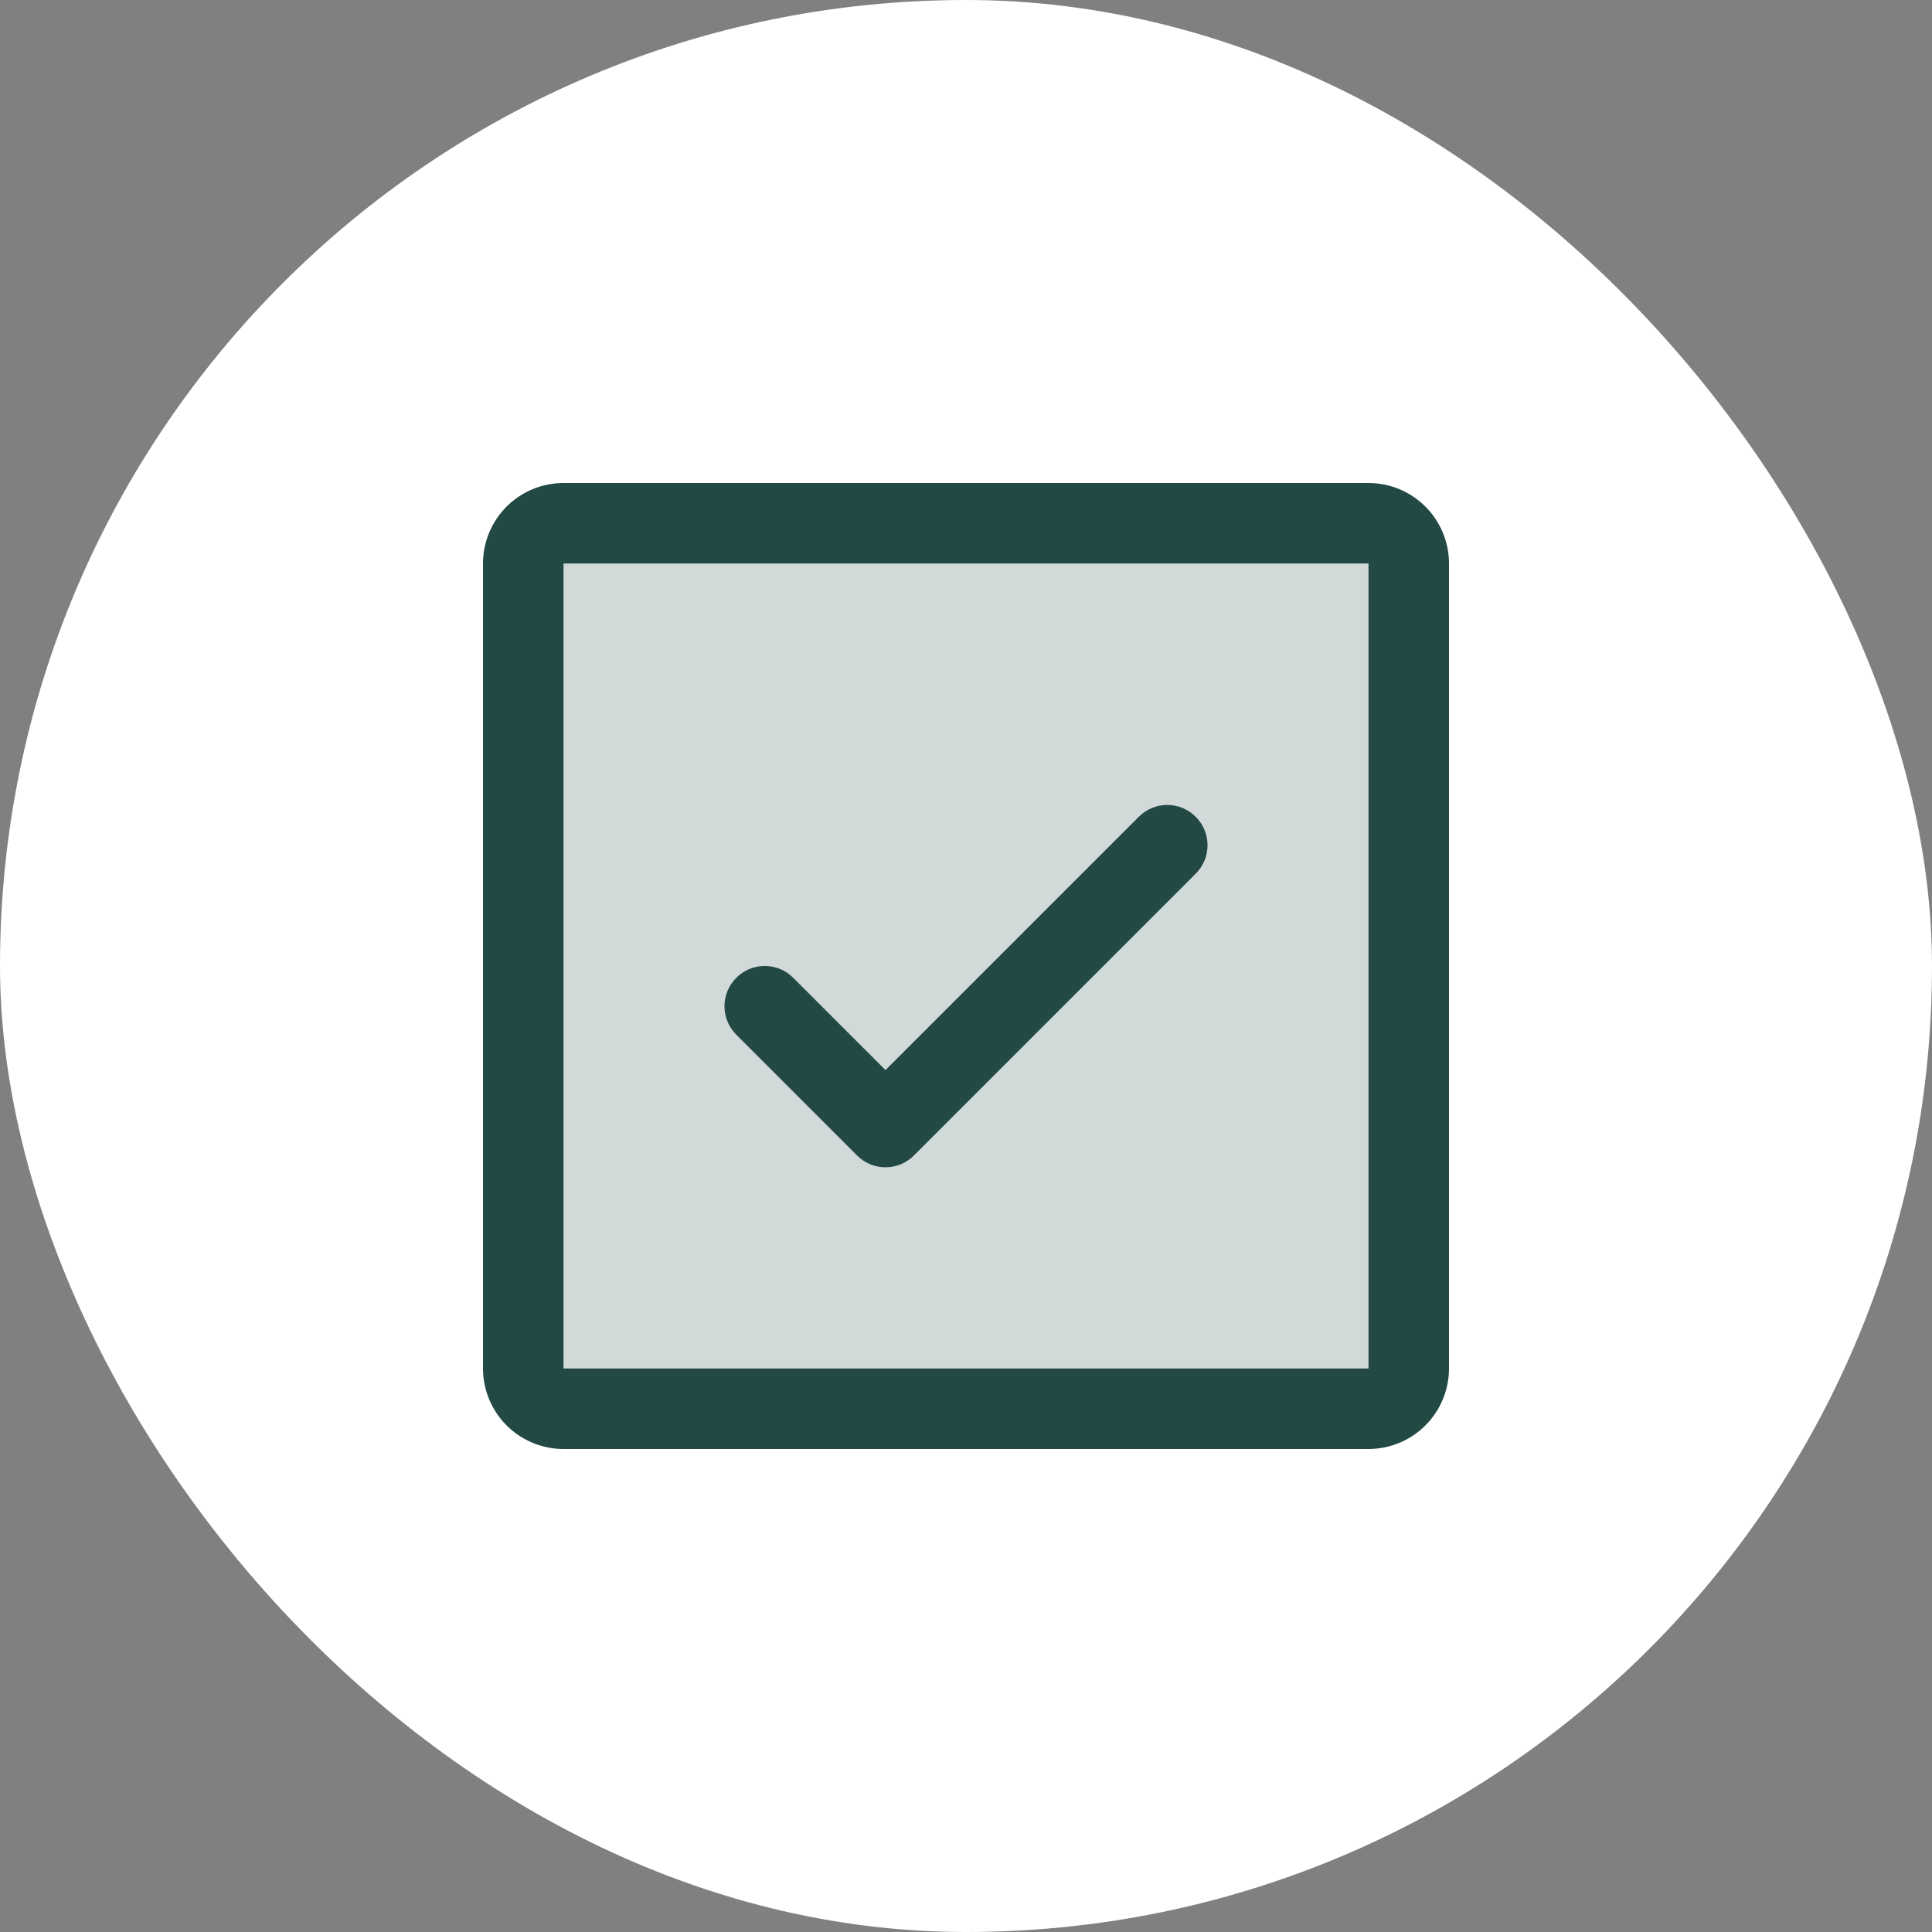 <svg width="48" height="48" viewBox="0 0 48 48" fill="none" xmlns="http://www.w3.org/2000/svg">
<rect x="0" y="0" width="48" height="48" fill="#808080" stroke="none"/>
<rect width="48" height="48" rx="24" fill="white"/>
<path opacity="0.2" d="M35 14V34C35 34.265 34.895 34.52 34.707 34.707C34.52 34.895 34.265 35 34 35H14C13.735 35 13.48 34.895 13.293 34.707C13.105 34.52 13 34.265 13 34V14C13 13.735 13.105 13.48 13.293 13.293C13.48 13.105 13.735 13 14 13H34C34.265 13 34.52 13.105 34.707 13.293C34.895 13.48 35 13.735 35 14Z" fill="#224944"/>
<path d="M29.707 20.293C29.8 20.385 29.874 20.496 29.925 20.617C29.975 20.738 30.001 20.869 30.001 21C30.001 21.131 29.975 21.262 29.925 21.383C29.874 21.504 29.8 21.615 29.707 21.707L22.707 28.707C22.615 28.8 22.504 28.874 22.383 28.925C22.262 28.975 22.131 29.001 22 29.001C21.869 29.001 21.738 28.975 21.617 28.925C21.496 28.874 21.385 28.8 21.293 28.707L18.293 25.707C18.105 25.52 17.999 25.265 17.999 25C17.999 24.735 18.105 24.48 18.293 24.293C18.48 24.105 18.735 23.999 19 23.999C19.265 23.999 19.52 24.105 19.707 24.293L22 26.586L28.293 20.293C28.385 20.2 28.496 20.126 28.617 20.075C28.738 20.025 28.869 19.999 29 19.999C29.131 19.999 29.262 20.025 29.383 20.075C29.504 20.126 29.615 20.2 29.707 20.293ZM36 14V34C36 34.53 35.789 35.039 35.414 35.414C35.039 35.789 34.53 36 34 36H14C13.47 36 12.961 35.789 12.586 35.414C12.211 35.039 12 34.53 12 34V14C12 13.47 12.211 12.961 12.586 12.586C12.961 12.211 13.47 12 14 12H34C34.53 12 35.039 12.211 35.414 12.586C35.789 12.961 36 13.47 36 14ZM34 34V14H14V34H34Z" fill="#224944"/>
</svg>
